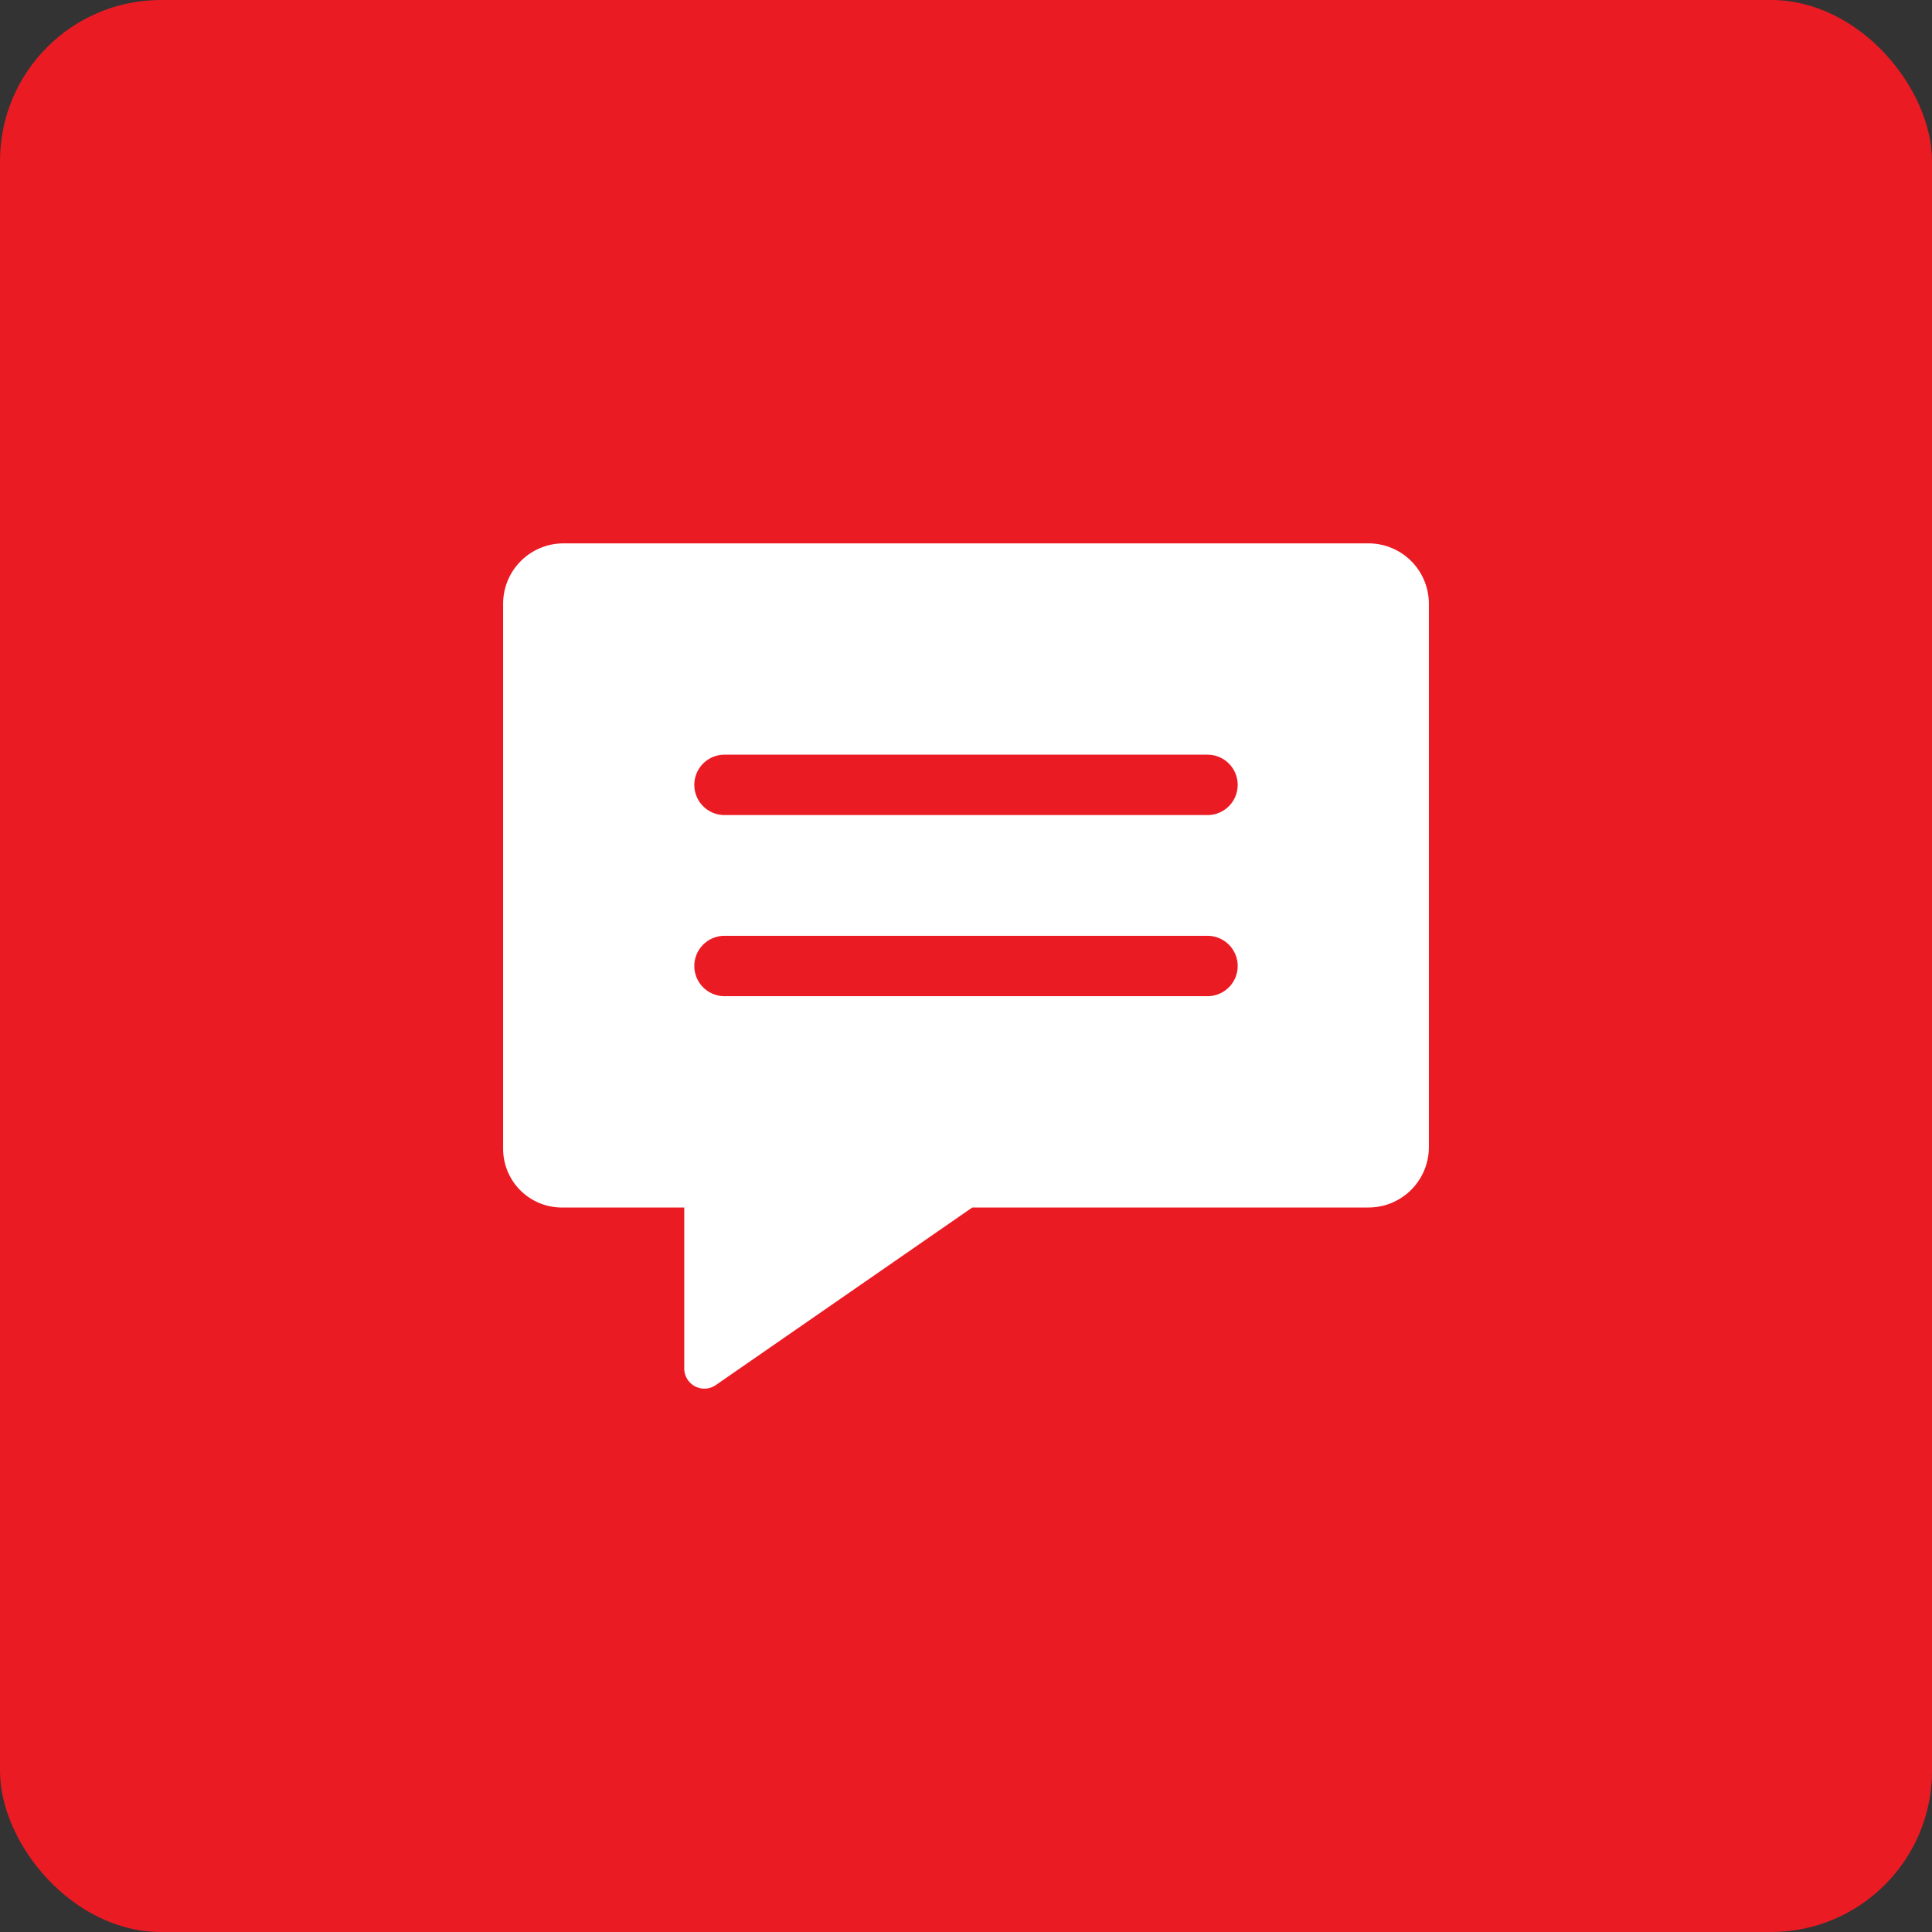 <svg fill="none" xmlns="http://www.w3.org/2000/svg" viewBox="0 0 48 48"><rect x="0" y="0" width="48" height="48" fill="#333333" stroke="none"/><rect width="48" height="48" rx="4" fill="#EB1B24"/><path d="M34 13.5H14a1.5 1.5 0 00-1.5 1.5v13.552a1.46 1.46 0 00.446 1.039A1.46 1.46 0 0014 30h3v4a.5.5 0 00.785.411L24.156 30H34a1.5 1.5 0 001.5-1.5V15a1.5 1.5 0 00-1.5-1.5zM17.25 24a.75.75 0 01.75-.75h12a.75.75 0 01.75.75.75.75 0 01-.75.75H18a.75.75 0 01-.75-.75zM30 20.25H18a.75.75 0 01-.75-.75.75.75 0 01.75-.75h12a.75.75 0 01.75.75.75.75 0 01-.75.75z" fill="#fff"/></svg>
